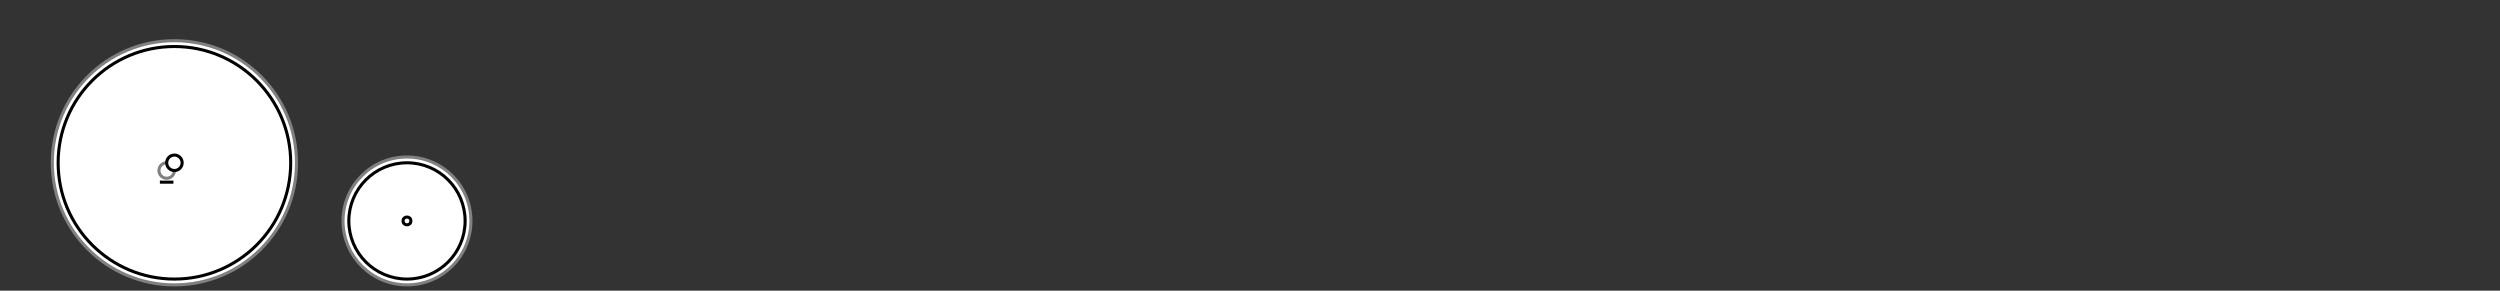 <?xml version="1.0" standalone="no"?>
<!DOCTYPE svg PUBLIC "-//W3C//DTD SVG 1.1//EN" "http://www.w3.org/Graphics/SVG/1.1/DTD/svg11.dtd">
<svg width="43.0cm" height="5.0cm" version="1.1" xmlns="http://www.w3.org/2000/svg">
<rect width="100%" height="100%" fill="#333333" stroke="none"/>
<desc> Wheel arrangement 0-2-2</desc>
<ellipse cx="3.0cm" cy="2.8cm" rx="2.1cm" ry="2.1cm" style="fill:white;stroke:gray;stroke-width:2" />
<ellipse cx="3.0cm" cy="2.8cm" rx="2.0cm" ry="2.0cm" style="fill:white;stroke:black;stroke-width:2" />
<ellipse cx="2.867cm" cy="2.933cm" rx="0.133cm" ry="0.133cm" style="fill:white;stroke:gray;stroke-width:2" />
<ellipse cx="3.0cm" cy="2.8cm" rx="0.133cm" ry="0.133cm" style="fill:white;stroke:black;stroke-width:2" />
<line x1="2.75cm" y1="3.133cm" x2="2.983cm" y2="3.133cm" style="fill:white;stroke:black;stroke-width:2" />
<ellipse cx="7.0cm" cy="3.8cm" rx="1.1cm" ry="1.1cm" style="fill:white;stroke:gray;stroke-width:2" />
<ellipse cx="7.0cm" cy="3.8cm" rx="1.0cm" ry="1.0cm" style="fill:white;stroke:black;stroke-width:2" />
<ellipse cx="7.0cm" cy="3.8cm" rx="0.067cm" ry="0.067cm" style="fill:white;stroke:black;stroke-width:2" />
</svg>
